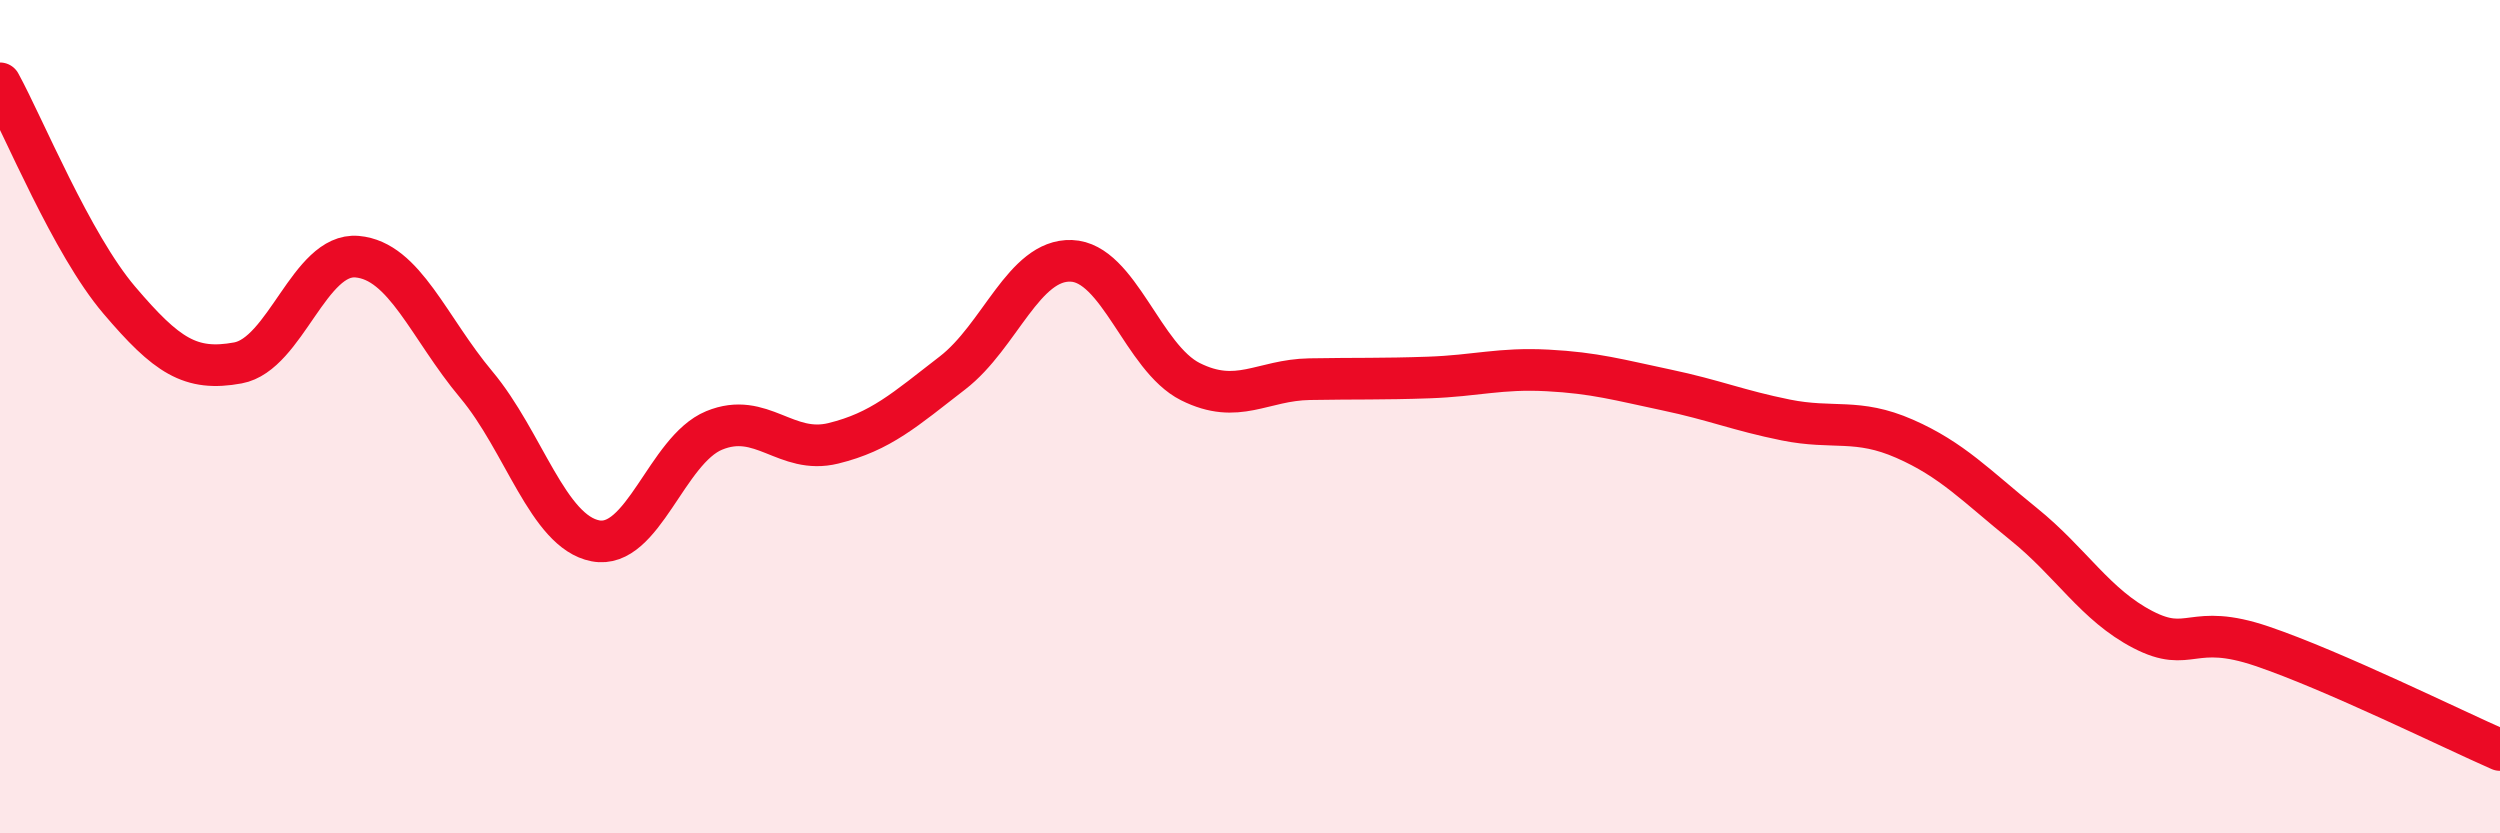 
    <svg width="60" height="20" viewBox="0 0 60 20" xmlns="http://www.w3.org/2000/svg">
      <path
        d="M 0,2 C 0.57,3.04 1.72,5.86 2.86,7.2 C 4,8.54 4.57,8.92 5.71,8.71 C 6.85,8.5 7.43,6.06 8.57,6.16 C 9.71,6.26 10.29,7.87 11.43,9.23 C 12.57,10.59 13.15,12.76 14.29,12.98 C 15.43,13.2 16,10.8 17.14,10.33 C 18.28,9.86 18.86,10.92 20,10.64 C 21.14,10.36 21.72,9.83 22.86,8.95 C 24,8.07 24.57,6.22 25.71,6.26 C 26.85,6.3 27.43,8.59 28.57,9.16 C 29.71,9.73 30.29,9.12 31.43,9.1 C 32.57,9.08 33.15,9.1 34.29,9.06 C 35.43,9.02 36,8.83 37.14,8.89 C 38.28,8.95 38.86,9.12 40,9.36 C 41.14,9.6 41.72,9.85 42.86,10.08 C 44,10.31 44.57,10.03 45.71,10.53 C 46.85,11.03 47.43,11.66 48.57,12.58 C 49.71,13.5 50.29,14.52 51.43,15.11 C 52.57,15.7 52.58,14.93 54.29,15.51 C 56,16.09 58.86,17.5 60,18L60 20L0 20Z"
        fill="#EB0A25"
        opacity="0.1"
        stroke-linecap="round"
        stroke-linejoin="round"
      />
      <path
        d="M 0,2 C 0.57,3.04 1.72,5.86 2.86,7.2 C 4,8.54 4.57,8.92 5.71,8.71 C 6.85,8.5 7.43,6.06 8.57,6.16 C 9.71,6.26 10.29,7.87 11.43,9.23 C 12.57,10.59 13.15,12.76 14.29,12.98 C 15.43,13.2 16,10.8 17.14,10.33 C 18.28,9.86 18.86,10.92 20,10.64 C 21.14,10.36 21.72,9.83 22.86,8.95 C 24,8.07 24.57,6.22 25.71,6.26 C 26.85,6.3 27.43,8.59 28.57,9.16 C 29.71,9.73 30.29,9.12 31.43,9.1 C 32.57,9.08 33.15,9.1 34.29,9.06 C 35.43,9.02 36,8.83 37.14,8.89 C 38.28,8.95 38.86,9.12 40,9.36 C 41.14,9.6 41.72,9.85 42.86,10.08 C 44,10.31 44.57,10.03 45.71,10.53 C 46.85,11.03 47.43,11.66 48.57,12.58 C 49.71,13.5 50.29,14.52 51.43,15.11 C 52.57,15.7 52.58,14.93 54.29,15.51 C 56,16.09 58.86,17.5 60,18"
        stroke="#EB0A25"
        stroke-width="1"
        fill="none"
        stroke-linecap="round"
        stroke-linejoin="round"
      />
    </svg>
  